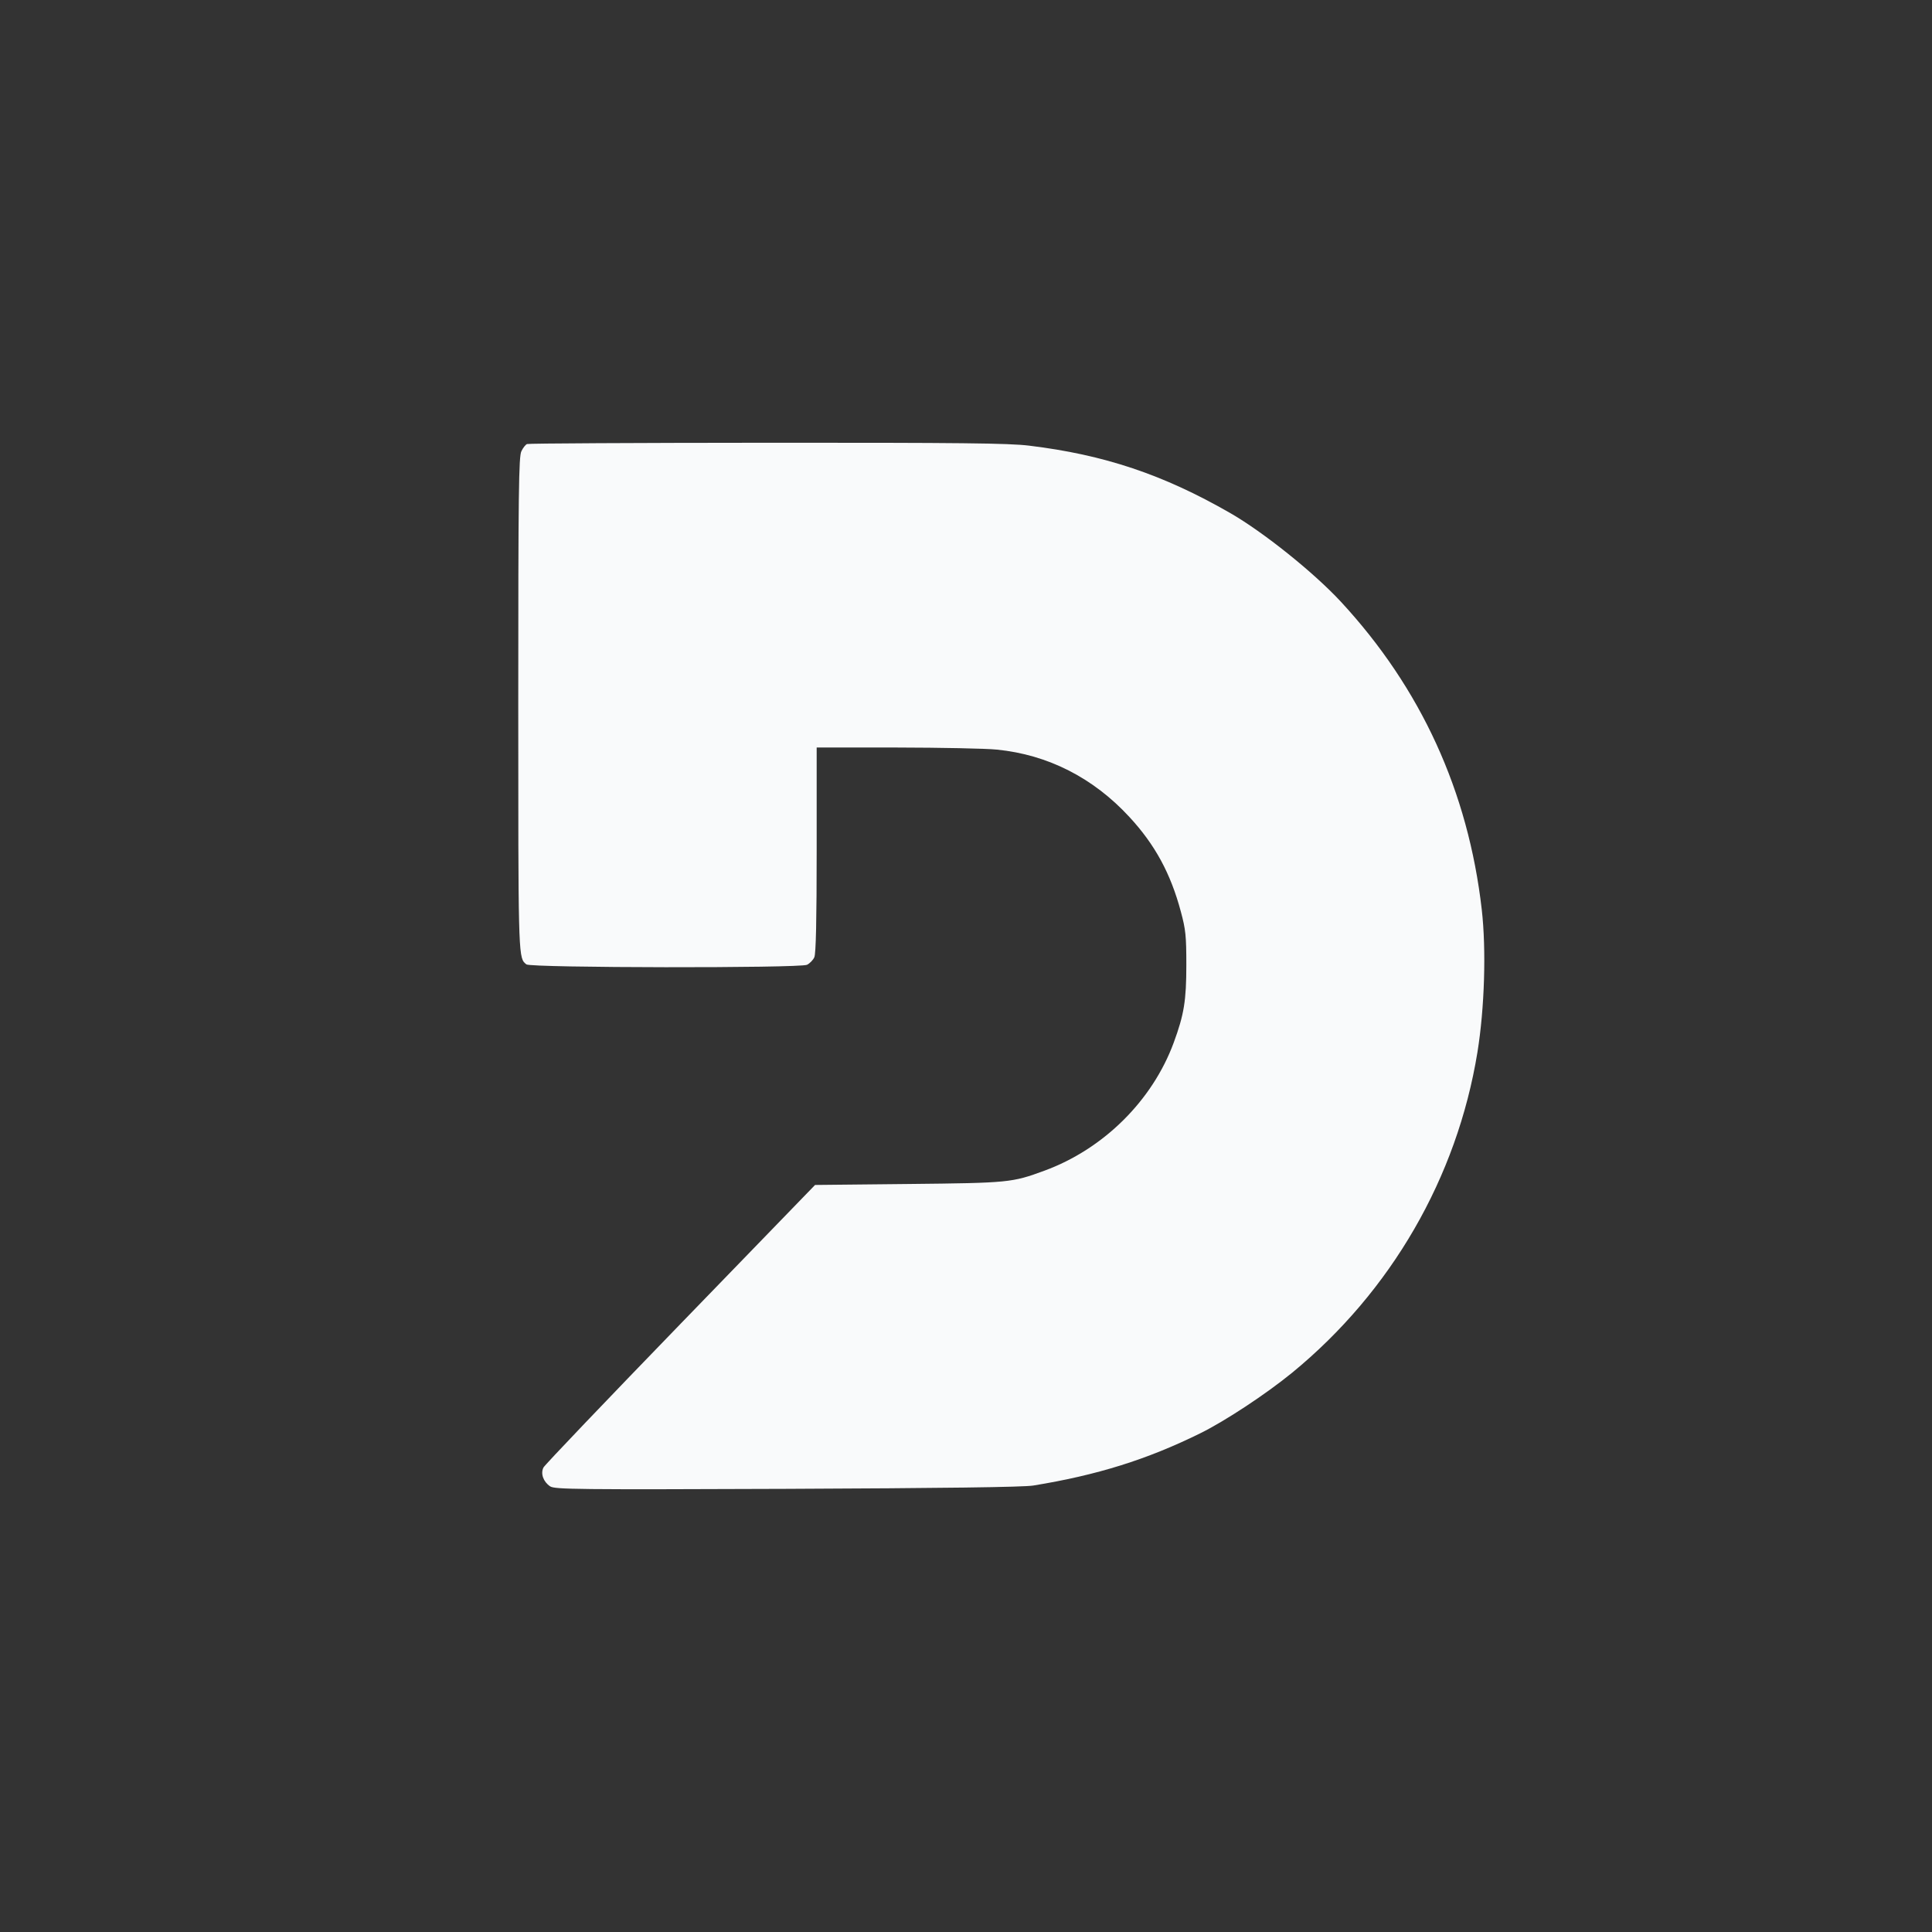 <svg width="24" height="24" viewBox="0 0 24 24" fill="none" xmlns="http://www.w3.org/2000/svg">
<rect x="0" y="0" width="24" height="24" fill="#333333" stroke="none"/>
<path d="M15.28 6.372C14.45 5.895 13.716 5.649 12.784 5.536C12.533 5.505 11.919 5.499 9.527 5.5C7.906 5.501 6.565 5.508 6.547 5.516C6.529 5.523 6.497 5.563 6.477 5.605C6.444 5.67 6.438 6.094 6.438 8.756C6.438 11.717 6.438 11.889 6.52 11.964C6.526 11.97 6.532 11.975 6.539 11.98C6.595 12.024 9.931 12.028 10.025 11.985C10.059 11.968 10.101 11.926 10.116 11.891C10.136 11.846 10.145 11.43 10.145 10.556V9.286L11.142 9.286C11.691 9.287 12.25 9.298 12.384 9.312C13.017 9.375 13.581 9.662 14.03 10.149C14.348 10.493 14.542 10.85 14.669 11.325C14.729 11.547 14.737 11.626 14.737 11.987C14.737 12.429 14.709 12.603 14.58 12.953C14.315 13.672 13.708 14.273 12.976 14.542C12.571 14.691 12.536 14.695 11.287 14.708L10.125 14.72L8.453 16.446C7.533 17.396 6.767 18.198 6.751 18.23C6.713 18.305 6.749 18.407 6.834 18.464C6.891 18.502 7.165 18.505 9.776 18.495C11.7 18.487 12.714 18.474 12.835 18.454C13.628 18.325 14.246 18.132 14.906 17.807C15.219 17.653 15.726 17.318 16.052 17.052C17.281 16.044 18.099 14.629 18.353 13.073C18.442 12.525 18.464 11.798 18.407 11.299C18.239 9.833 17.652 8.55 16.657 7.475C16.322 7.113 15.693 6.609 15.28 6.372Z" fill="#F9FAFB"/>
</svg>
